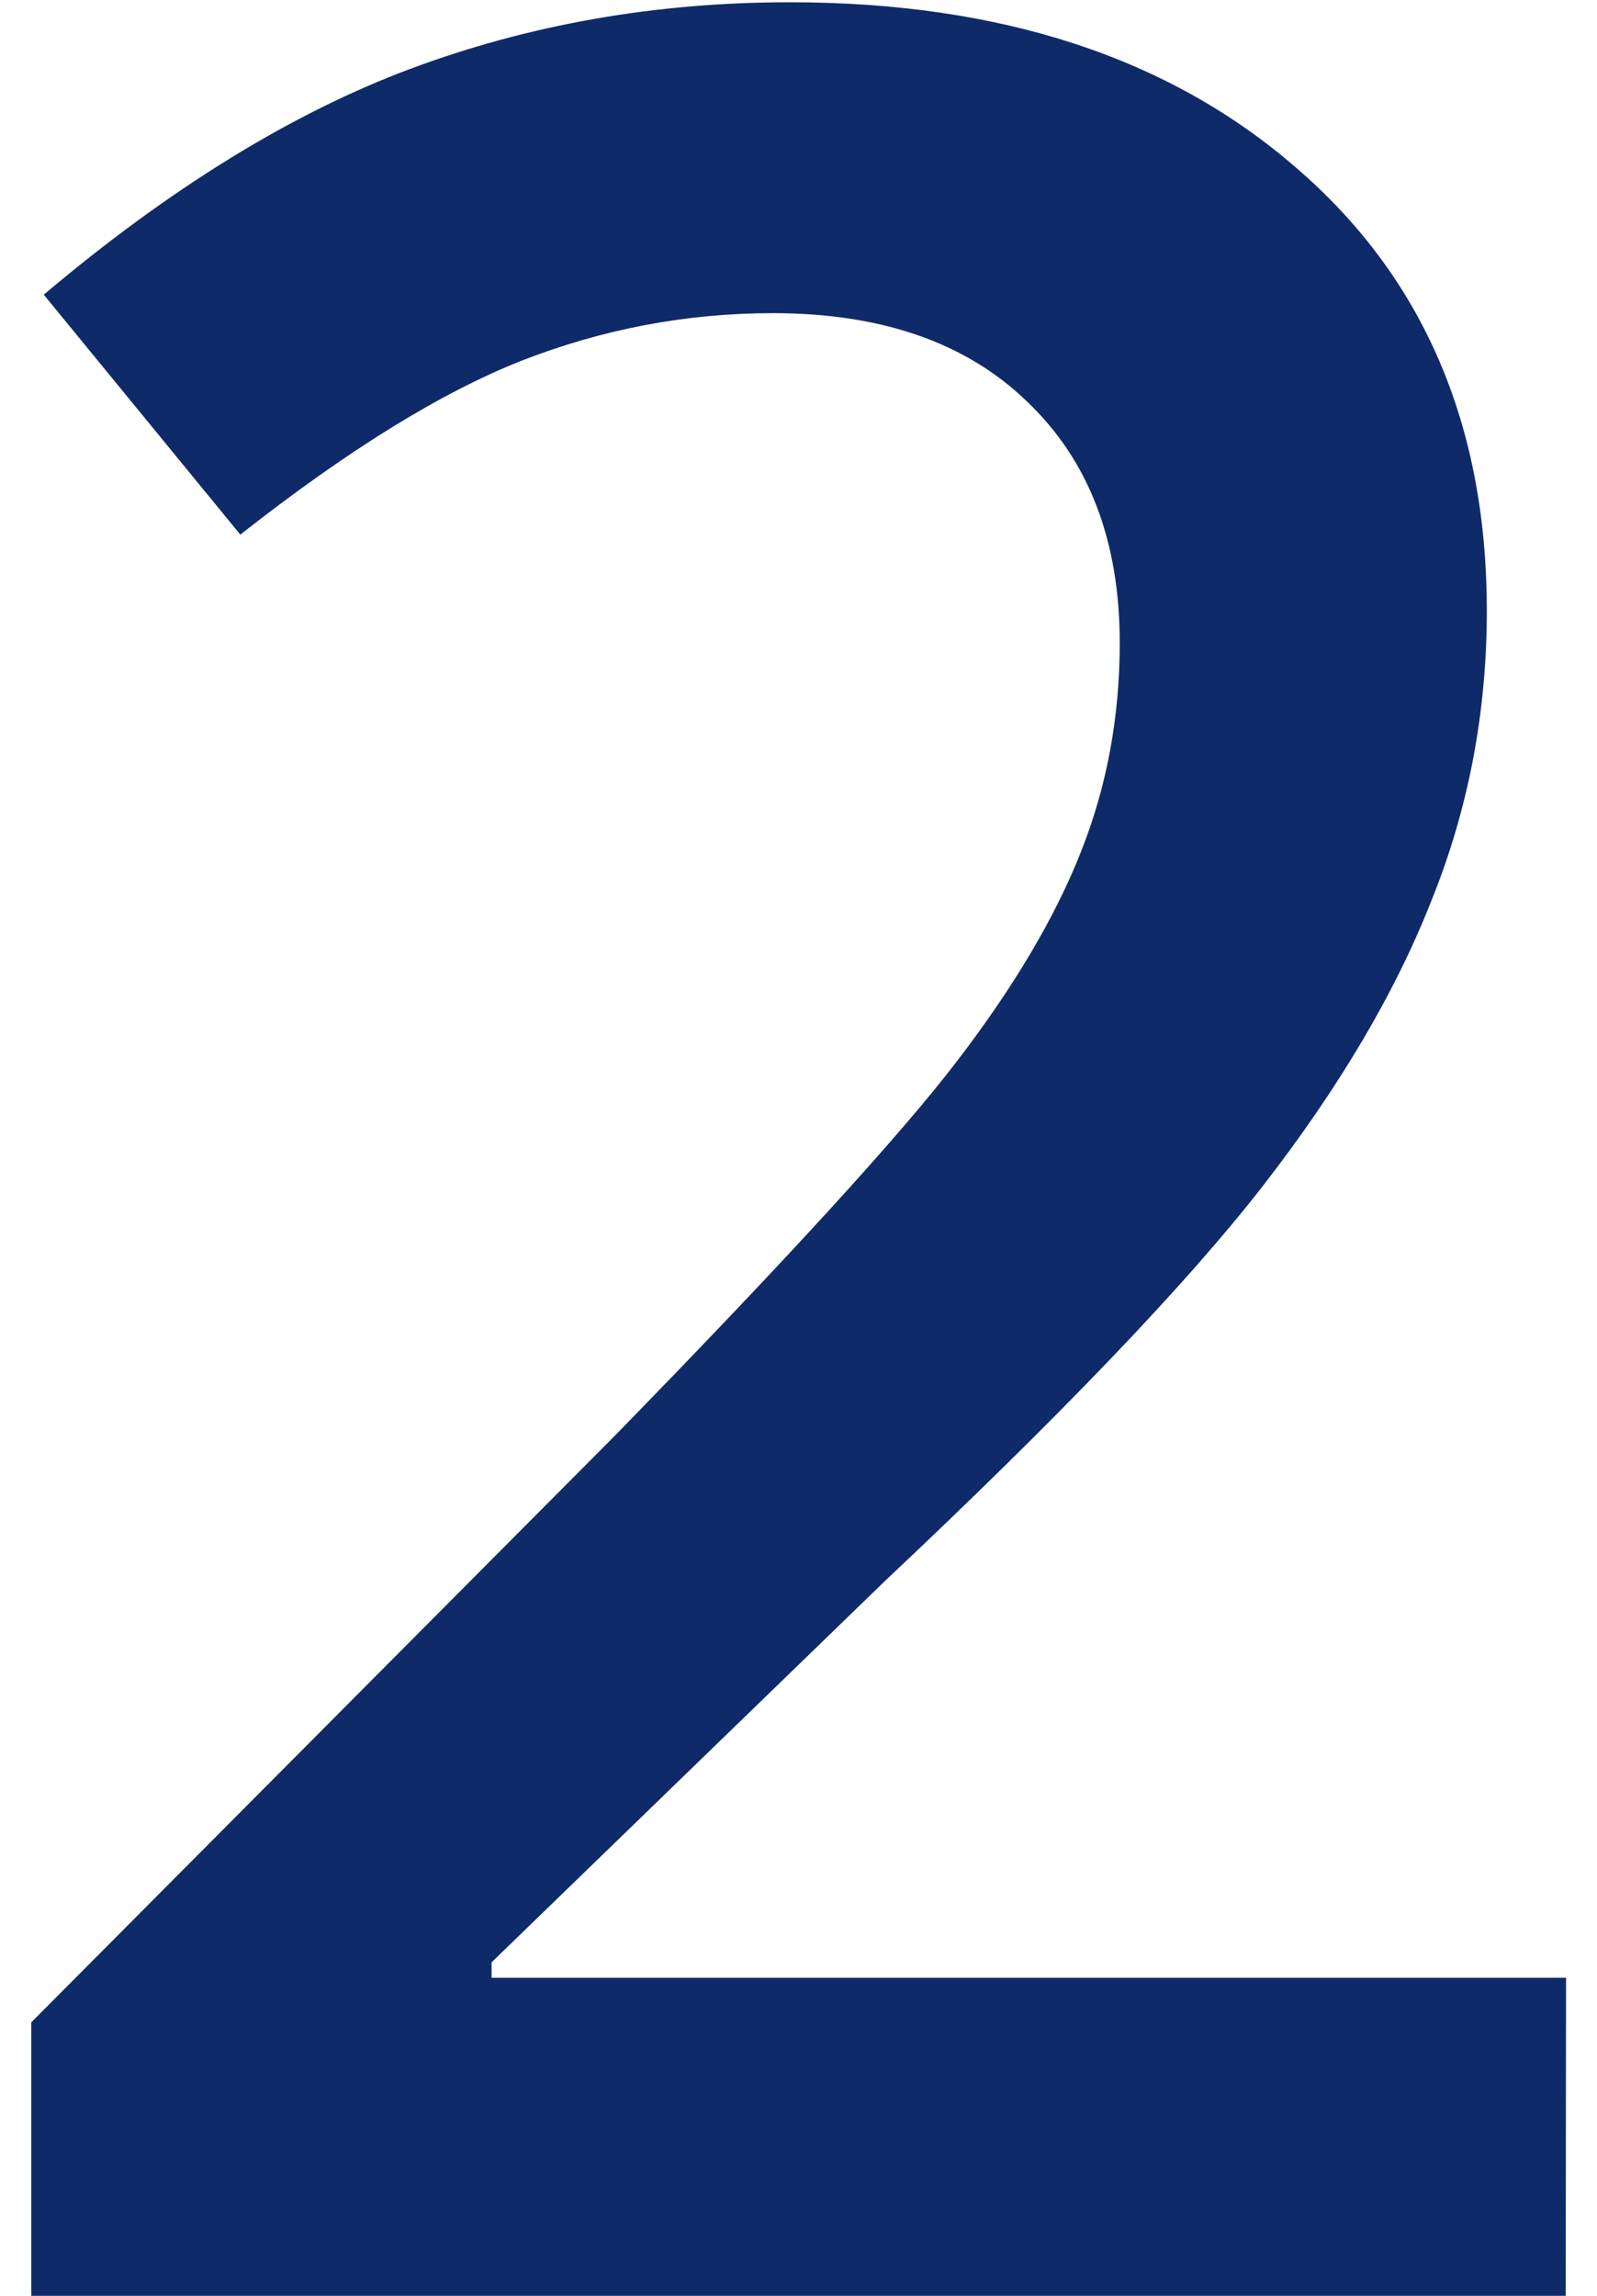 <?xml version="1.0" encoding="UTF-8"?>
<svg width="16" height="23" version="1.1" viewBox="0 0 4.233 6.085" xmlns="http://www.w3.org/2000/svg" xmlns:cc="http://creativecommons.org/ns#" xmlns:dc="http://purl.org/dc/elements/1.1/" xmlns:rdf="http://www.w3.org/1999/02/22-rdf-syntax-ns#">
<g transform="translate(0 -290.91)">
<g aria-label="2">
<path d="m4.15 297h-4.067v-0.73l1.547-1.555q0.685-0.702 0.907-0.993 0.226-0.295 0.328-0.554 0.103-0.259 0.103-0.554 0-0.406-0.246-0.64-0.242-0.234-0.673-0.234-0.345 0-0.669 0.127-0.32 0.127-0.743 0.46l-0.521-0.636q0.501-0.423 0.973-0.599 0.472-0.176 1.005-0.176 0.837 0 1.342 0.439 0.505 0.435 0.505 1.174 0 0.406-0.148 0.771-0.144 0.365-0.447 0.755-0.3 0.386-1.001 1.046l-1.042 1.01v0.041h2.848z" fill="#001d5f" fill-opacity=".941" stroke-width=".21px"/>
</g>
</g>
</svg>
